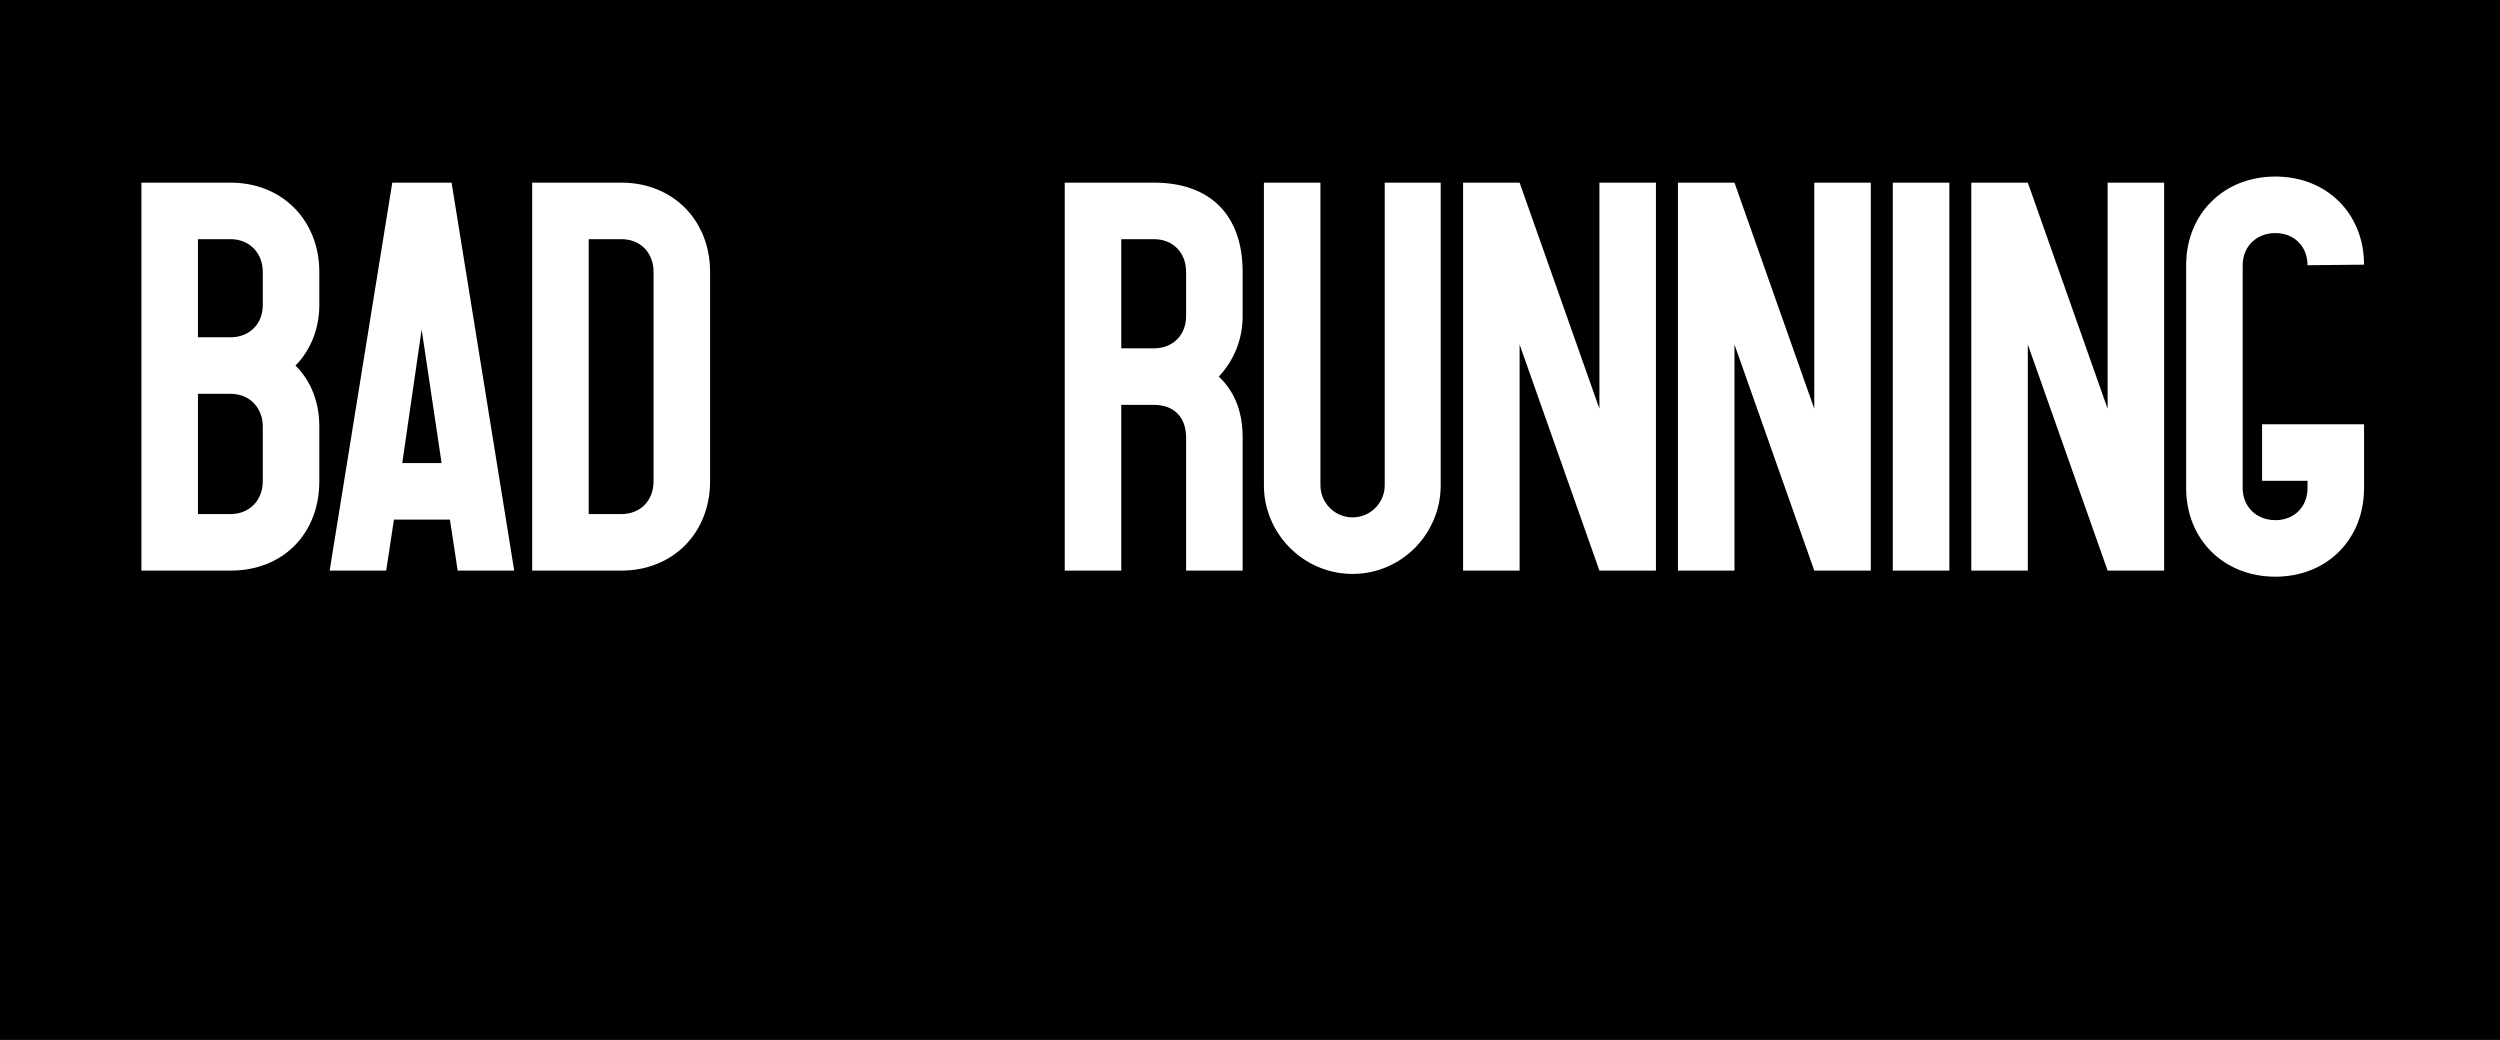<svg xmlns="http://www.w3.org/2000/svg" fill="none" viewBox="0 0 2154 896" height="896" width="2154">
<rect fill="black" height="896" width="2154"></rect>
<path fill="white" d="M121.839 491.622L121.839 157.365H198.718C243.127 157.365 275.12 189.835 275.12 234.244V262.894C275.12 282.472 267.957 301.573 254.587 314.943C268.912 329.268 275.12 347.891 275.12 367.469V414.743C275.12 459.151 244.559 491.622 198.718 491.622H121.839ZM170.545 442.916H198.718C214.954 442.916 226.414 430.978 226.414 414.743V367.469C226.414 351.234 214.954 339.296 198.718 339.296H170.545V442.916ZM170.545 290.59H198.718C214.954 290.59 226.414 279.13 226.414 262.894V234.244C226.414 218.009 214.954 206.071 198.718 206.071H170.545V290.59ZM394.333 491.622L387.648 447.691H339.42L332.734 491.622H284.029L337.987 157.365H389.081L443.039 491.622H394.333ZM346.582 398.985H380.485L363.295 283.905L346.582 398.985ZM458.521 491.622V157.365H535.4C579.808 157.365 611.802 189.835 611.802 234.244V414.743C611.802 459.151 579.808 491.622 535.4 491.622H458.521ZM507.227 442.916H535.4C551.635 442.916 563.096 431.455 563.096 414.743V234.244C563.096 217.531 551.635 206.071 535.4 206.071H507.227V442.916ZM917.378 491.622V157.365H994.257C1042.96 157.365 1070.66 185.538 1070.66 234.244V272.445C1070.66 292.023 1063.5 310.168 1050.13 324.493C1065.41 338.818 1070.66 357.441 1070.66 377.019V491.622H1021.95V377.019C1021.95 359.351 1011.45 348.846 994.257 348.846H966.084V491.622H917.378ZM966.084 300.14H994.257C1010.49 300.14 1021.95 288.68 1021.95 272.445V234.244C1021.95 217.531 1010.49 206.071 994.257 206.071H966.084V300.14ZM1165.38 494.487C1123.36 494.487 1088.98 460.106 1088.98 418.085V157.365H1137.69V418.085C1137.69 433.365 1150.1 445.781 1165.38 445.781C1180.66 445.781 1193.08 433.365 1193.08 418.085V157.365H1241.31V418.085C1241.31 460.106 1207.41 494.487 1165.38 494.487ZM1260.59 491.622V157.365H1309.29L1378.06 352.189V157.365H1426.76V491.622H1378.06L1309.29 296.798V491.622H1260.59ZM1445.72 491.622V157.365H1494.42L1563.18 352.189V157.365H1611.89V491.622H1563.18L1494.42 296.798V491.622H1445.72ZM1630.84 491.622V157.365H1679.55V491.622H1630.84ZM1698.46 491.622V157.365H1747.17L1815.93 352.189V157.365H1864.63V491.622H1815.93L1747.17 296.798V491.622H1698.46ZM1960.47 496.874C1916.06 496.874 1883.59 464.881 1883.59 420.473V228.514C1883.59 184.105 1916.06 152.112 1960.47 152.112C2004.88 152.112 2036.87 184.105 2036.87 228.036L1988.16 228.514C1988.16 212.278 1976.7 200.818 1960.47 200.818C1944.23 200.818 1932.29 212.278 1932.29 228.514V420.473C1932.29 436.708 1944.23 448.168 1960.47 448.168C1976.7 448.168 1988.16 436.708 1988.16 420.473V414.265H1949.01V365.559H2036.87V420.473C2036.87 464.881 2004.88 496.874 1960.47 496.874Z"></path>
</svg>
